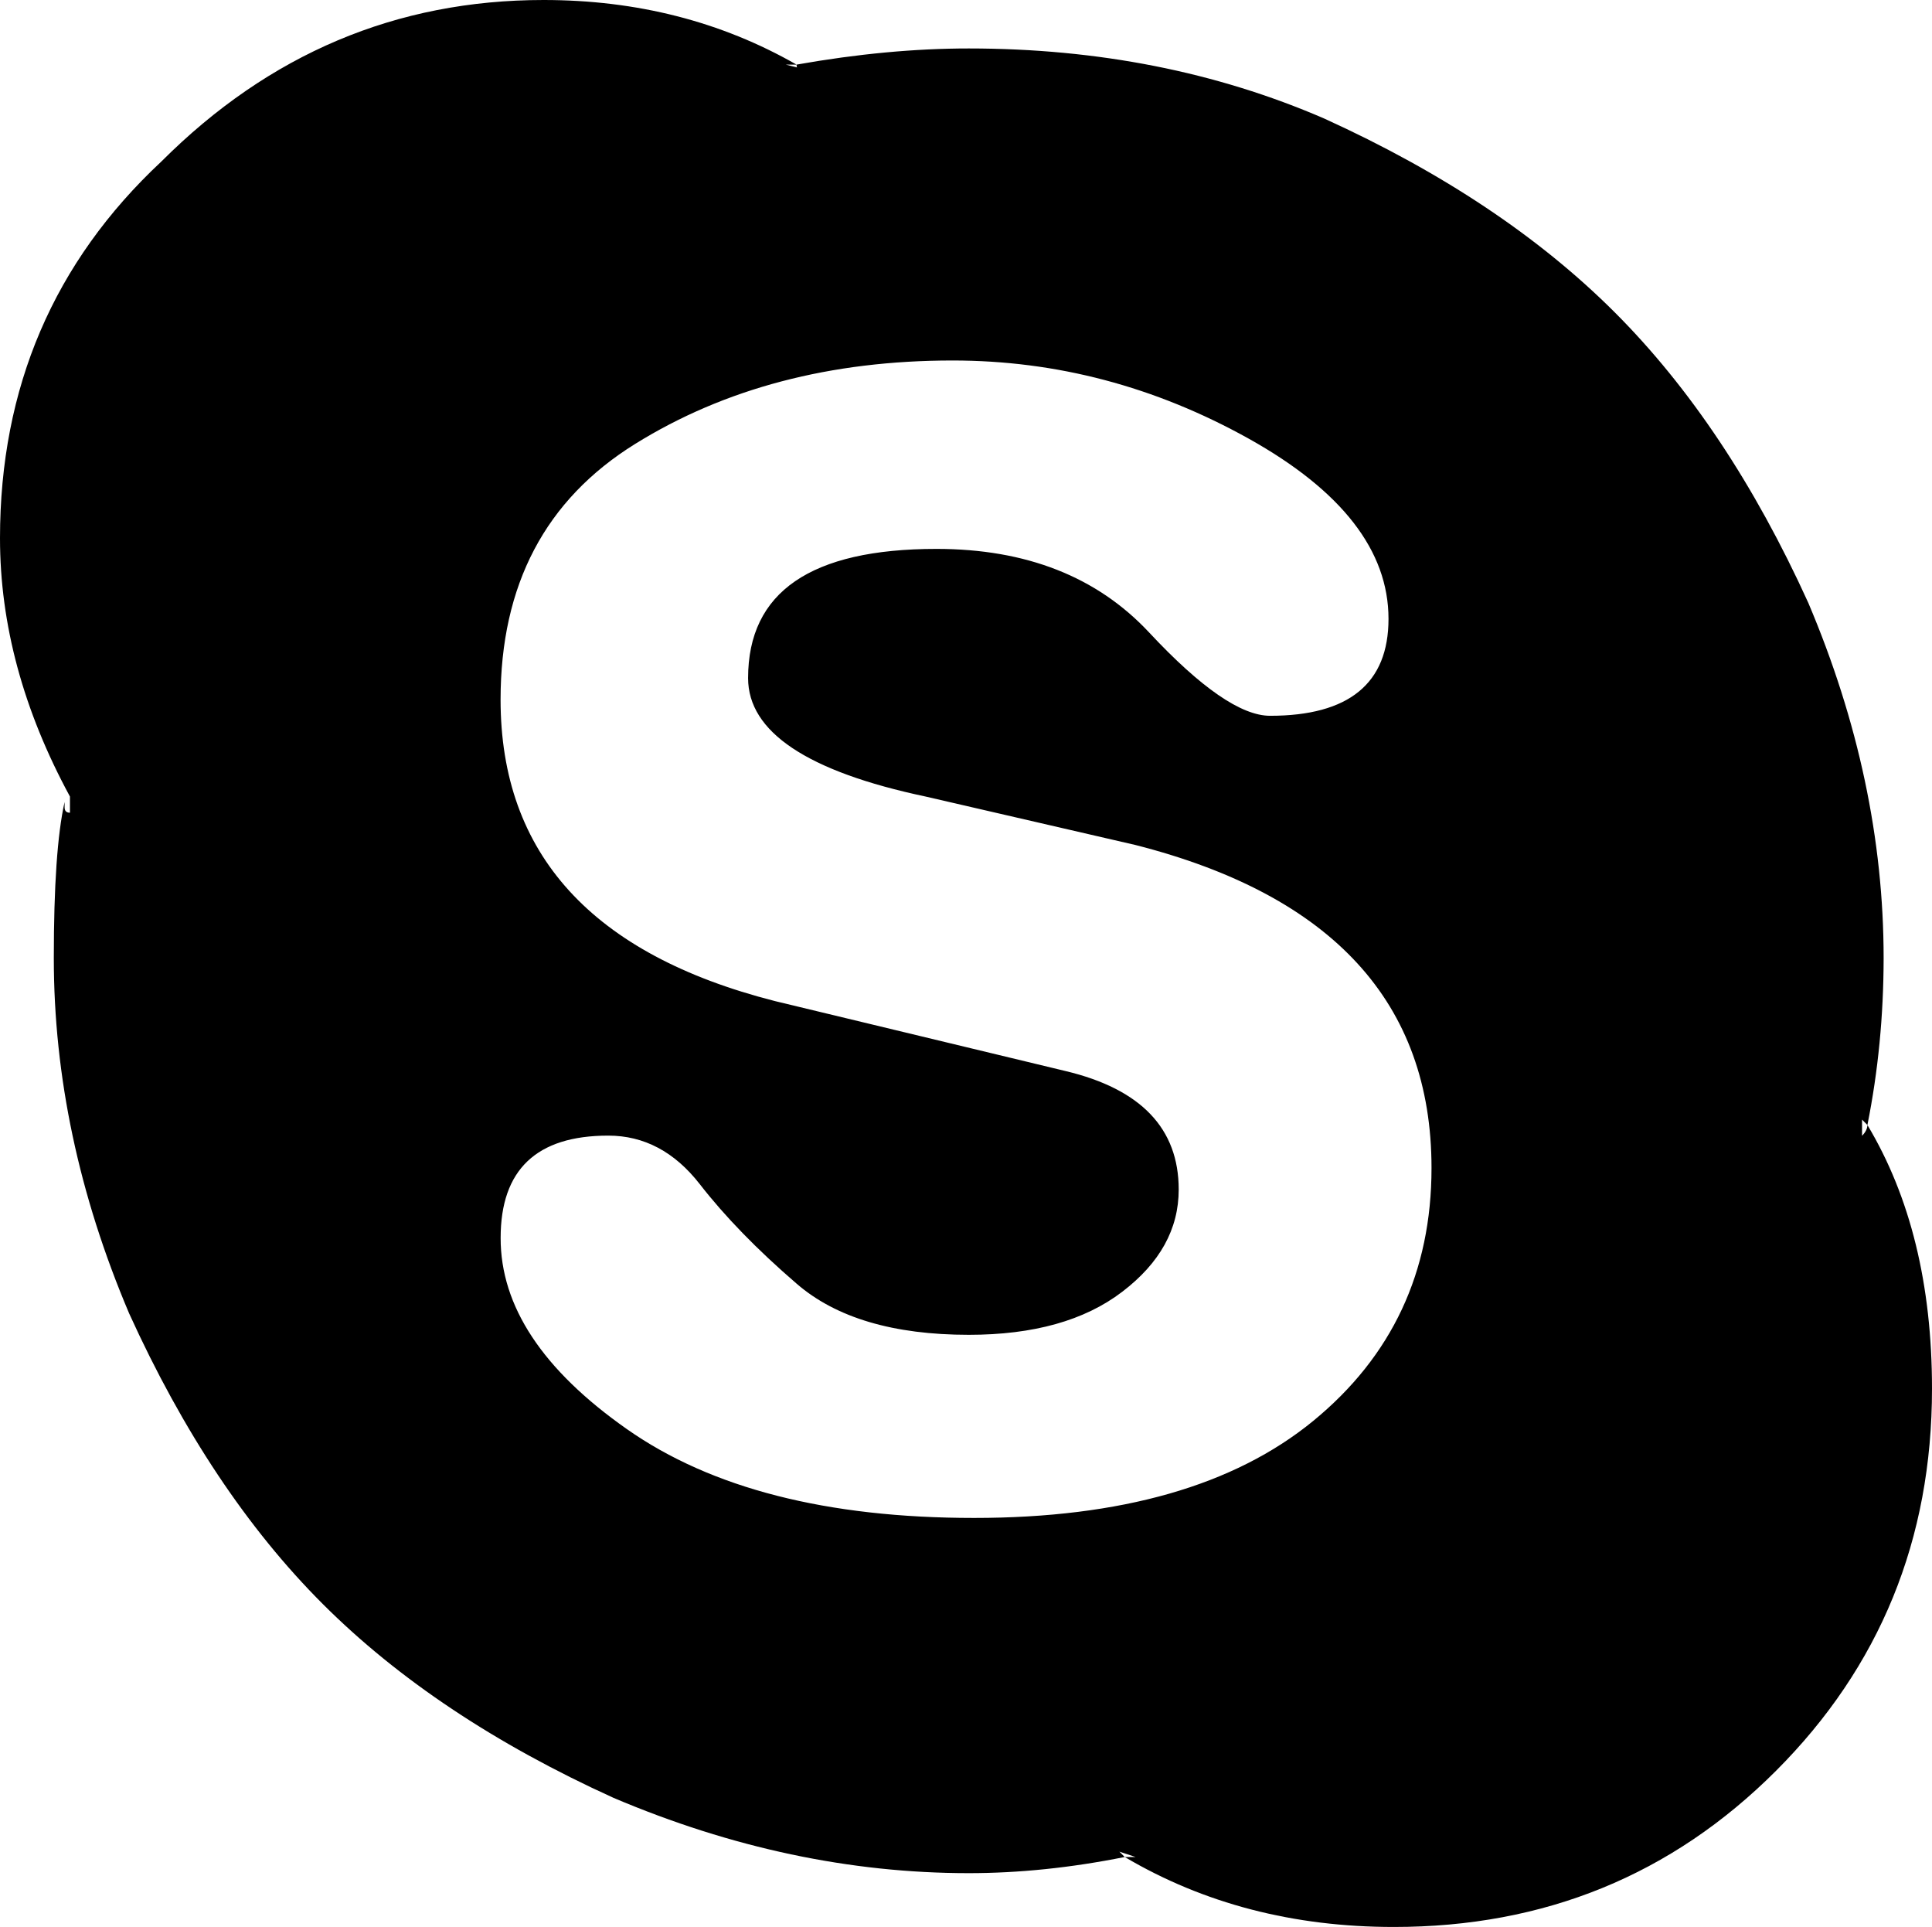 <?xml version="1.0" encoding="iso-8859-1"?>
<!-- Generator: Adobe Illustrator 18.0.0, SVG Export Plug-In . SVG Version: 6.00 Build 0)  -->
<!DOCTYPE svg PUBLIC "-//W3C//DTD SVG 1.1//EN" "http://www.w3.org/Graphics/SVG/1.1/DTD/svg11.dtd">
<svg version="1.1" xmlns="http://www.w3.org/2000/svg" xmlns:xlink="http://www.w3.org/1999/xlink" x="0px" y="0px"
	 viewBox="0 0 25.242 25.172" style="enable-background:new 0 0 25.242 25.172;" xml:space="preserve">
<g id="ico-skype">
	<path d="M24.398,14.695c0.562,0.938,0.844,2.086,0.844,3.445c0,1.969-0.68,3.633-2.039,4.992c-1.36,1.36-3.023,2.039-4.992,2.039
		c-1.313,0-2.485-0.305-3.516-0.914h0.141l-0.211-0.07l0.07,0.07c-0.703,0.141-1.383,0.211-2.039,0.211
		c-1.547,0-3.094-0.327-4.641-0.984c-1.547-0.703-2.812-1.547-3.797-2.531s-1.828-2.25-2.531-3.797
		c-0.657-1.547-0.984-3.094-0.984-4.641c0-0.938,0.046-1.617,0.141-2.039v0.07c0,0.047,0.023,0.07,0.07,0.07v-0.352v0.141
		C0.304,9.281,0,8.156,0,7.031c0-1.969,0.703-3.609,2.109-4.922C3.516,0.703,5.179,0,7.102,0c1.218,0,2.32,0.281,3.305,0.844h-0.141
		l0.281,0.07h-0.07c-0.047,0-0.07-0.023-0.07-0.07c0.796-0.141,1.547-0.211,2.25-0.211c1.688,0,3.234,0.306,4.641,0.914
		c1.547,0.703,2.812,1.547,3.797,2.531s1.828,2.25,2.531,3.797c0.656,1.547,0.984,3.094,0.984,4.641
		C24.609,13.266,24.539,13.992,24.398,14.695l-0.07-0.07v-0.07v0.281C24.374,14.79,24.398,14.742,24.398,14.695z M8.191,18.668
		c1.101,0.773,2.612,1.16,4.535,1.16c1.921,0,3.398-0.422,4.43-1.266c1.03-0.844,1.547-1.944,1.547-3.305
		c0-2.155-1.29-3.562-3.867-4.219l-2.742-0.633c-1.547-0.327-2.32-0.844-2.32-1.547c0-1.125,0.819-1.688,2.461-1.688
		c1.171,0,2.097,0.363,2.777,1.09c0.679,0.728,1.206,1.09,1.582,1.09c1.03,0,1.547-0.422,1.547-1.266c0-0.89-0.61-1.676-1.828-2.355
		c-1.22-0.679-2.508-1.02-3.867-1.02c-1.594,0-2.978,0.363-4.148,1.09c-1.172,0.728-1.758,1.84-1.758,3.34
		c0,2.016,1.195,3.329,3.586,3.938l3.797,0.914c0.984,0.235,1.477,0.75,1.477,1.547c0,0.517-0.246,0.961-0.738,1.336
		c-0.492,0.376-1.16,0.562-2.004,0.562c-0.984,0-1.735-0.222-2.25-0.668c-0.517-0.445-0.938-0.879-1.266-1.301
		c-0.329-0.422-0.728-0.633-1.195-0.633c-0.938,0-1.406,0.446-1.406,1.336C6.539,17.062,7.089,17.895,8.191,18.668z"/>
</g>
<g id="Layer_1">
</g>
</svg>
